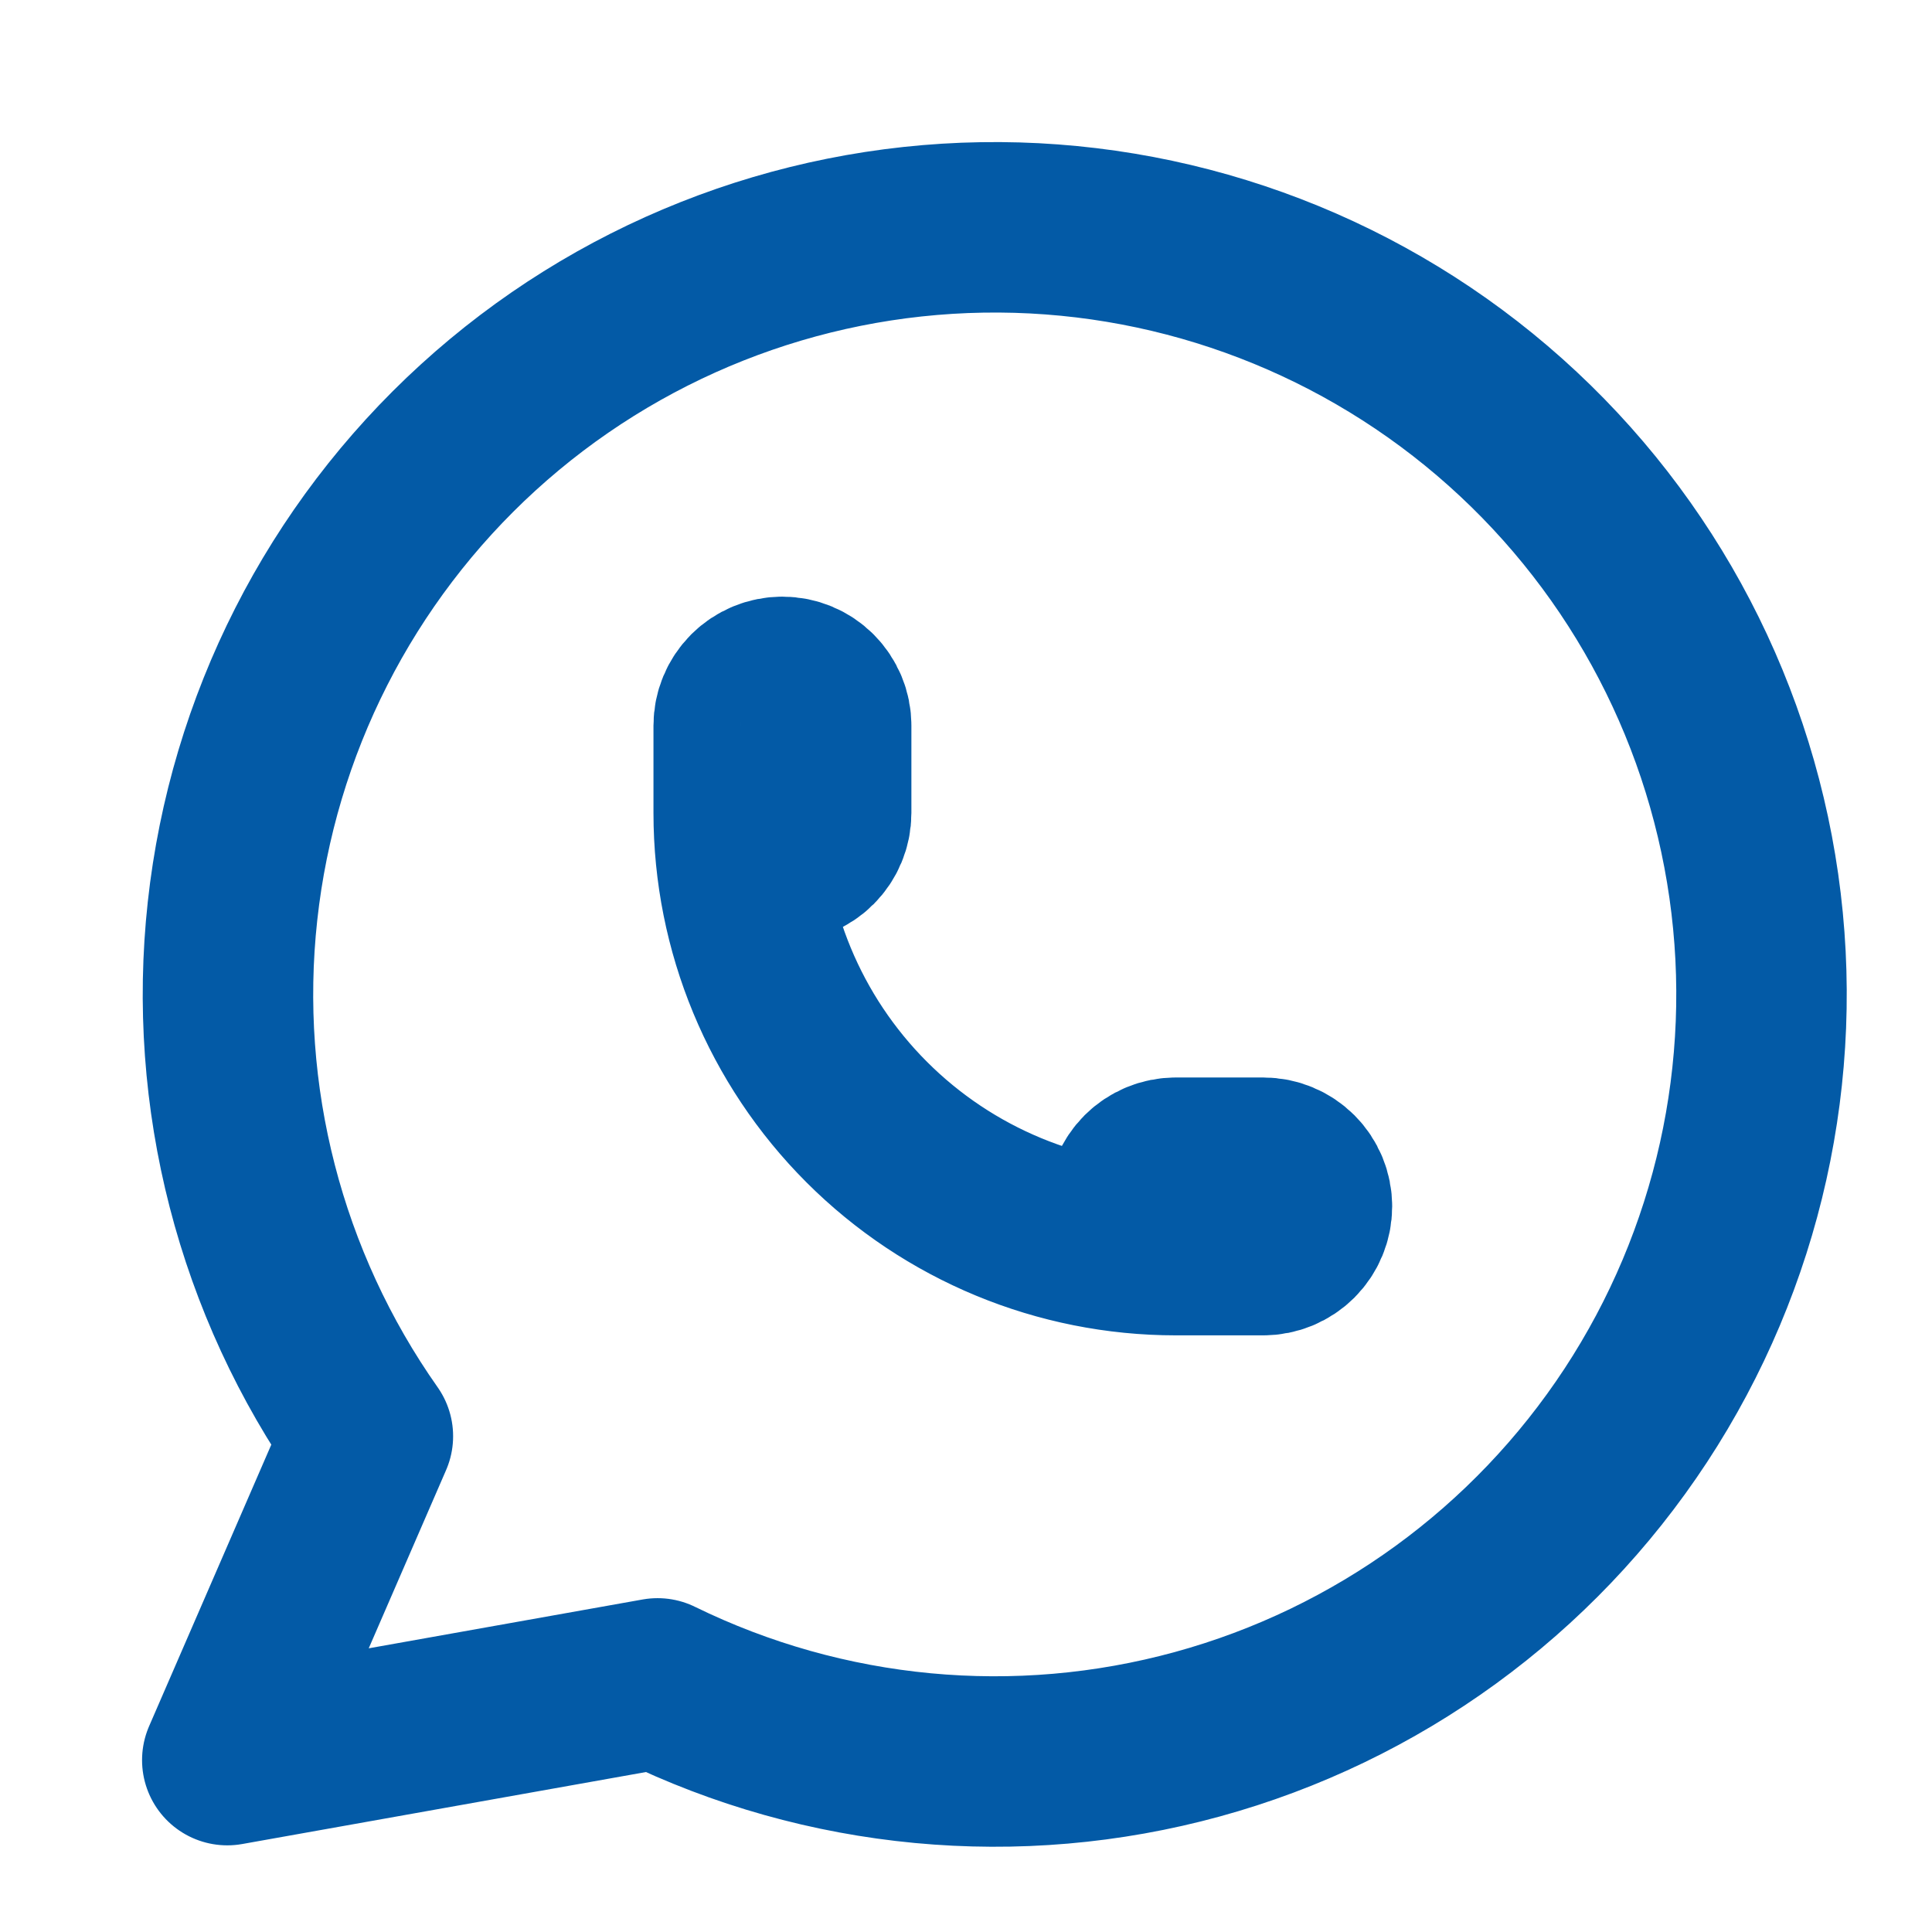 <svg width="34" height="34" viewBox="0 0 34 34" fill="none" xmlns="http://www.w3.org/2000/svg">
<g clip-path="url(#clip0_10_3663)">
<path d="M4 30.975L6.474 25.275C4.581 22.587 3.734 19.3 4.092 16.032C4.449 12.763 5.986 9.738 8.415 7.523C10.844 5.308 13.997 4.056 17.283 4.002C20.569 3.948 23.762 5.095 26.263 7.229C28.763 9.362 30.399 12.336 30.864 15.591C31.329 18.845 30.591 22.158 28.788 24.907C26.984 27.656 24.241 29.652 21.071 30.52C17.901 31.389 14.523 31.07 11.572 29.625L4 30.975Z" stroke="#035AA6" stroke-width="3" stroke-linecap="round" stroke-linejoin="round"/>
<path d="M13 14.308C13 14.512 13.081 14.707 13.225 14.852C13.37 14.996 13.565 15.077 13.769 15.077C13.973 15.077 14.169 14.996 14.313 14.852C14.457 14.707 14.539 14.512 14.539 14.308V12.769C14.539 12.565 14.457 12.37 14.313 12.225C14.169 12.081 13.973 12 13.769 12C13.565 12 13.37 12.081 13.225 12.225C13.081 12.37 13 12.565 13 12.769V14.308ZM13 14.308C13 16.348 13.81 18.304 15.253 19.747C16.696 21.19 18.652 22 20.692 22M20.692 22H22.231C22.435 22 22.63 21.919 22.775 21.775C22.919 21.63 23 21.435 23 21.231C23 21.027 22.919 20.831 22.775 20.687C22.63 20.543 22.435 20.462 22.231 20.462H20.692C20.488 20.462 20.293 20.543 20.148 20.687C20.004 20.831 19.923 21.027 19.923 21.231C19.923 21.435 20.004 21.63 20.148 21.775C20.293 21.919 20.488 22 20.692 22Z" stroke="#035AA6" stroke-width="3" stroke-linecap="round" stroke-linejoin="round"/>
</g>
<defs>
<clipPath id="clip0_10_3663">
<rect width="32" height="32" fill="white" transform="translate(1 1)"/>
</clipPath>
</defs>
</svg>
